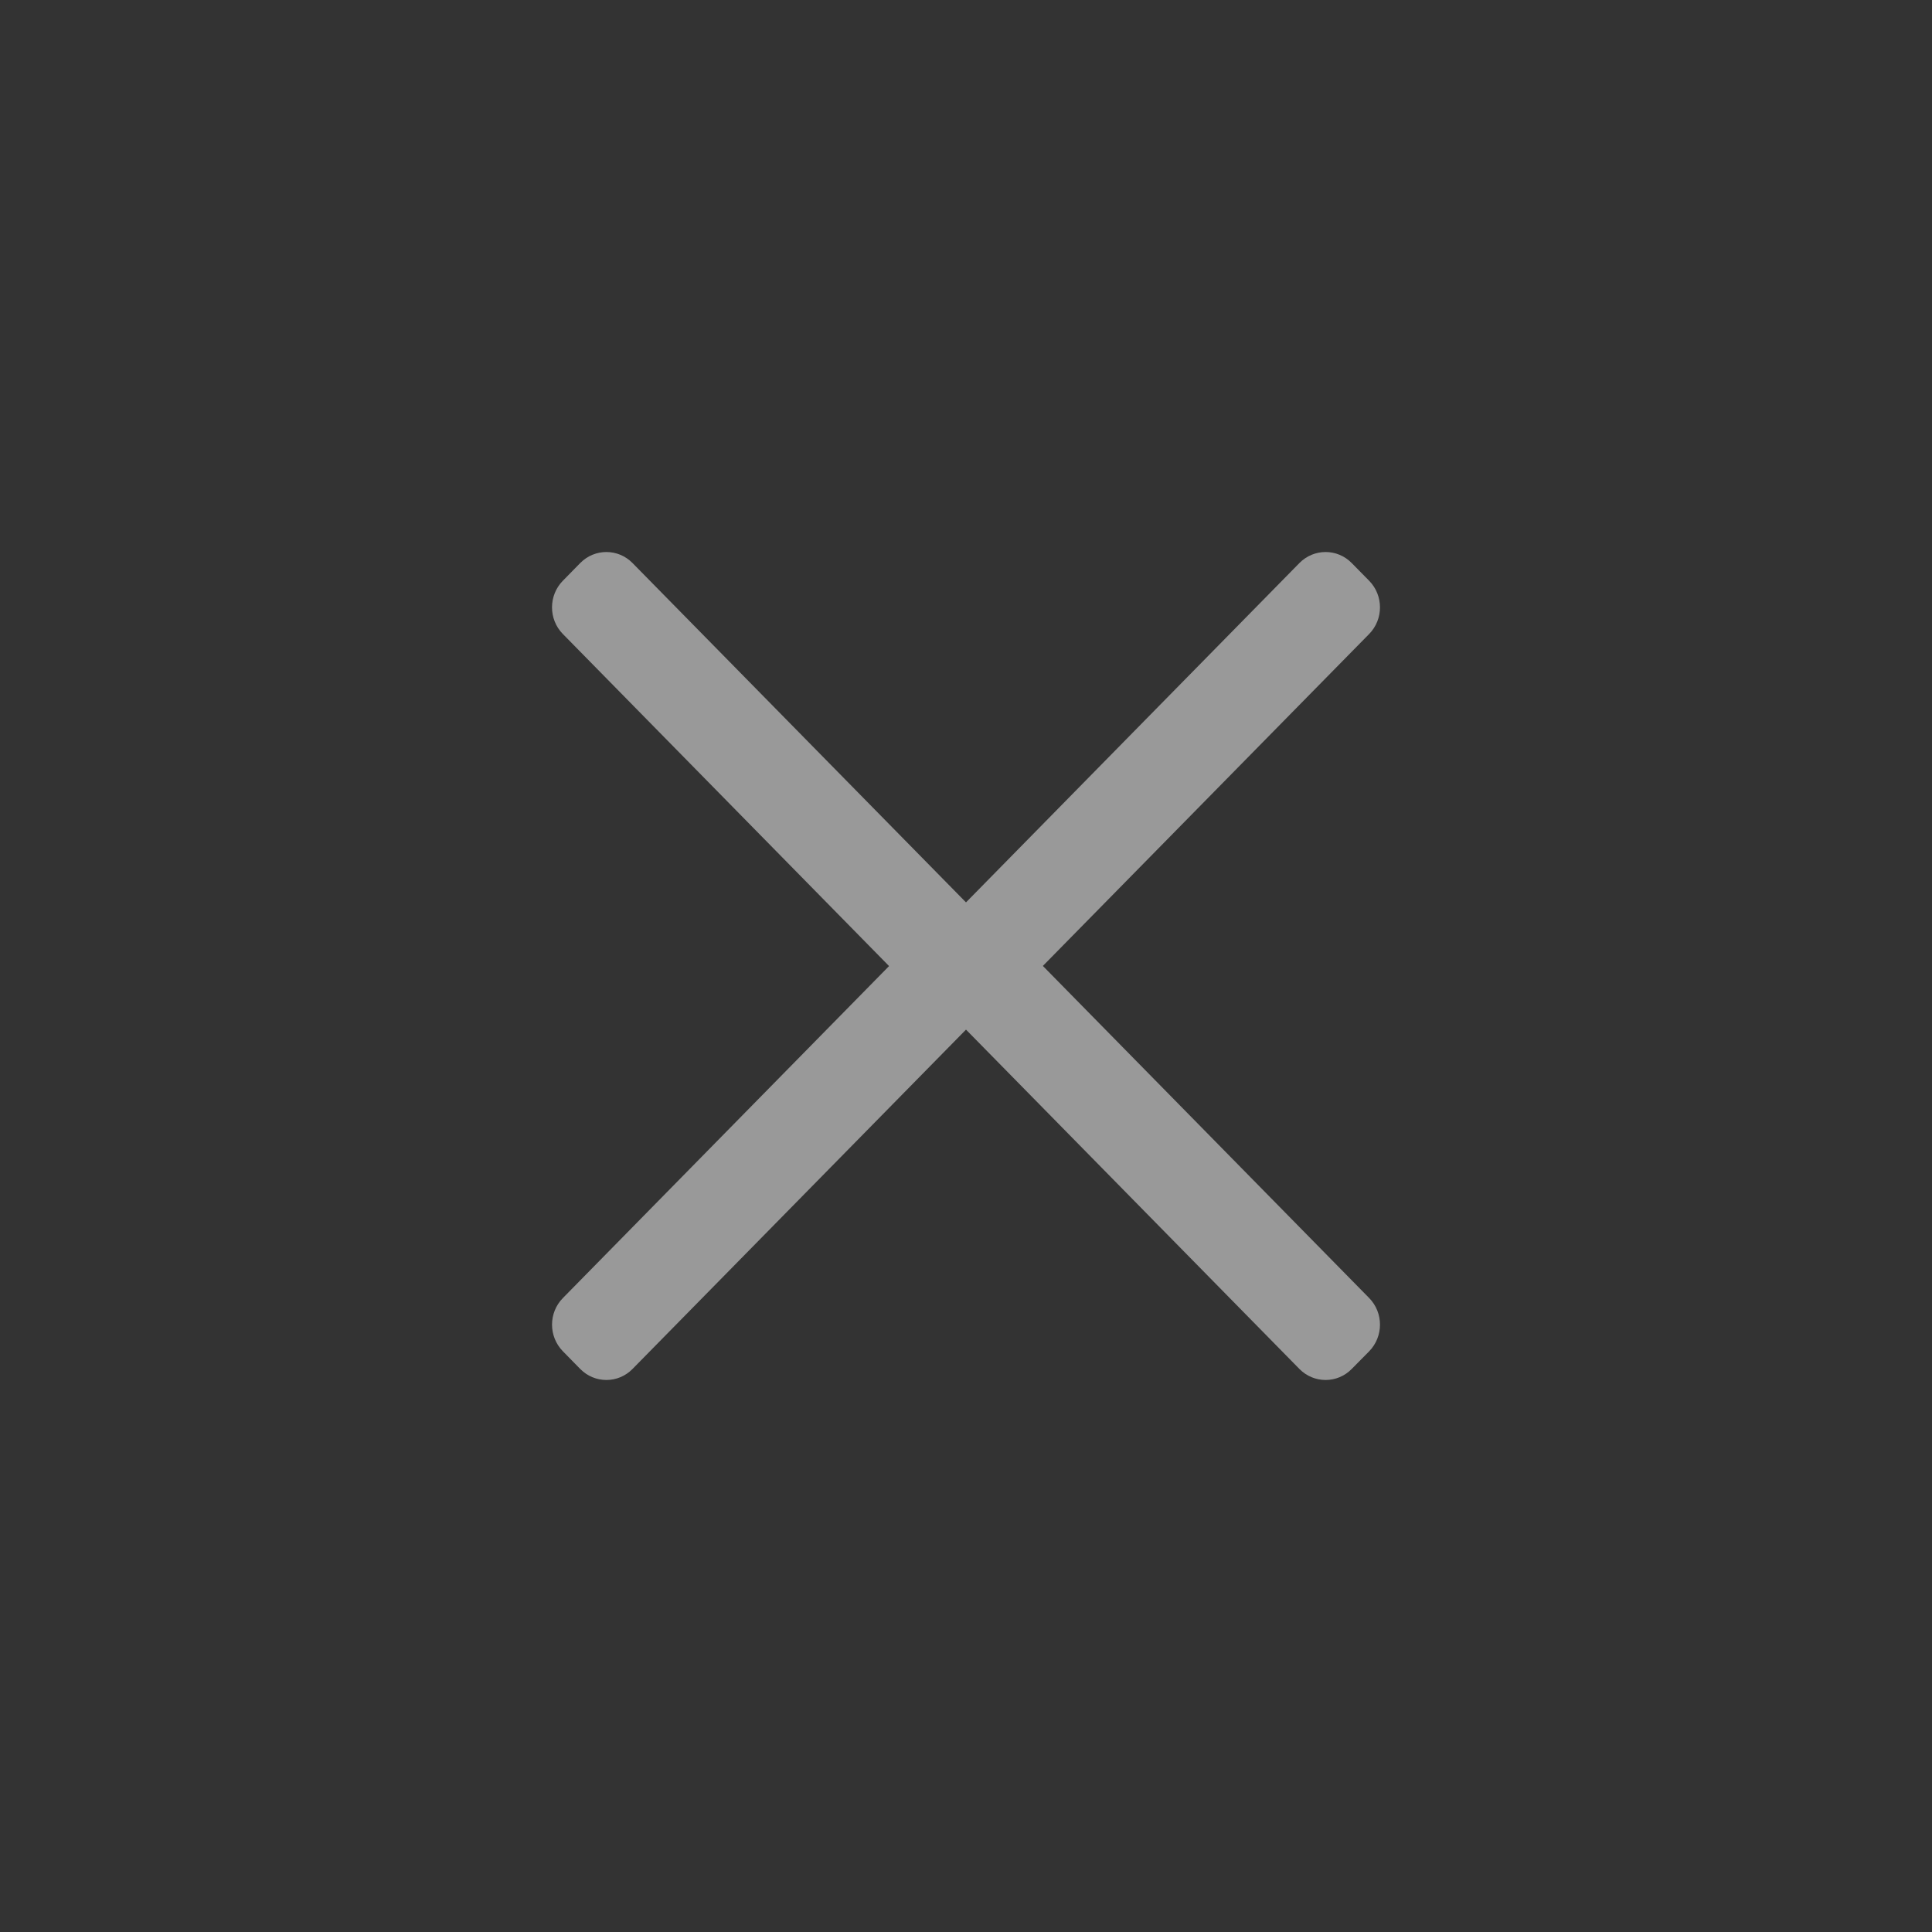 <svg width="28" height="28" viewBox="0 0 28 28" fill="none" xmlns="http://www.w3.org/2000/svg">
<rect x="0" y="0" width="28" height="28" fill="#333333" stroke="none"/>
<g opacity="0.5">
<path d="M18.832 8.16C19.042 7.947 19.381 7.947 19.59 8.16L19.843 8.417C20.052 8.63 20.052 8.975 19.843 9.188L15.114 13.999L19.843 18.812C20.052 19.025 20.052 19.37 19.843 19.584L19.59 19.84C19.381 20.053 19.042 20.053 18.832 19.84L14 14.922L9.167 19.84C8.958 20.053 8.619 20.053 8.409 19.84L8.158 19.584C7.948 19.37 7.948 19.025 8.158 18.812L12.885 14.001L8.157 9.188C7.948 8.975 7.948 8.63 8.157 8.417L8.409 8.16C8.619 7.947 8.958 7.947 9.167 8.16L14 13.078L18.832 8.16Z" fill="white"/>
</g>
</svg>
